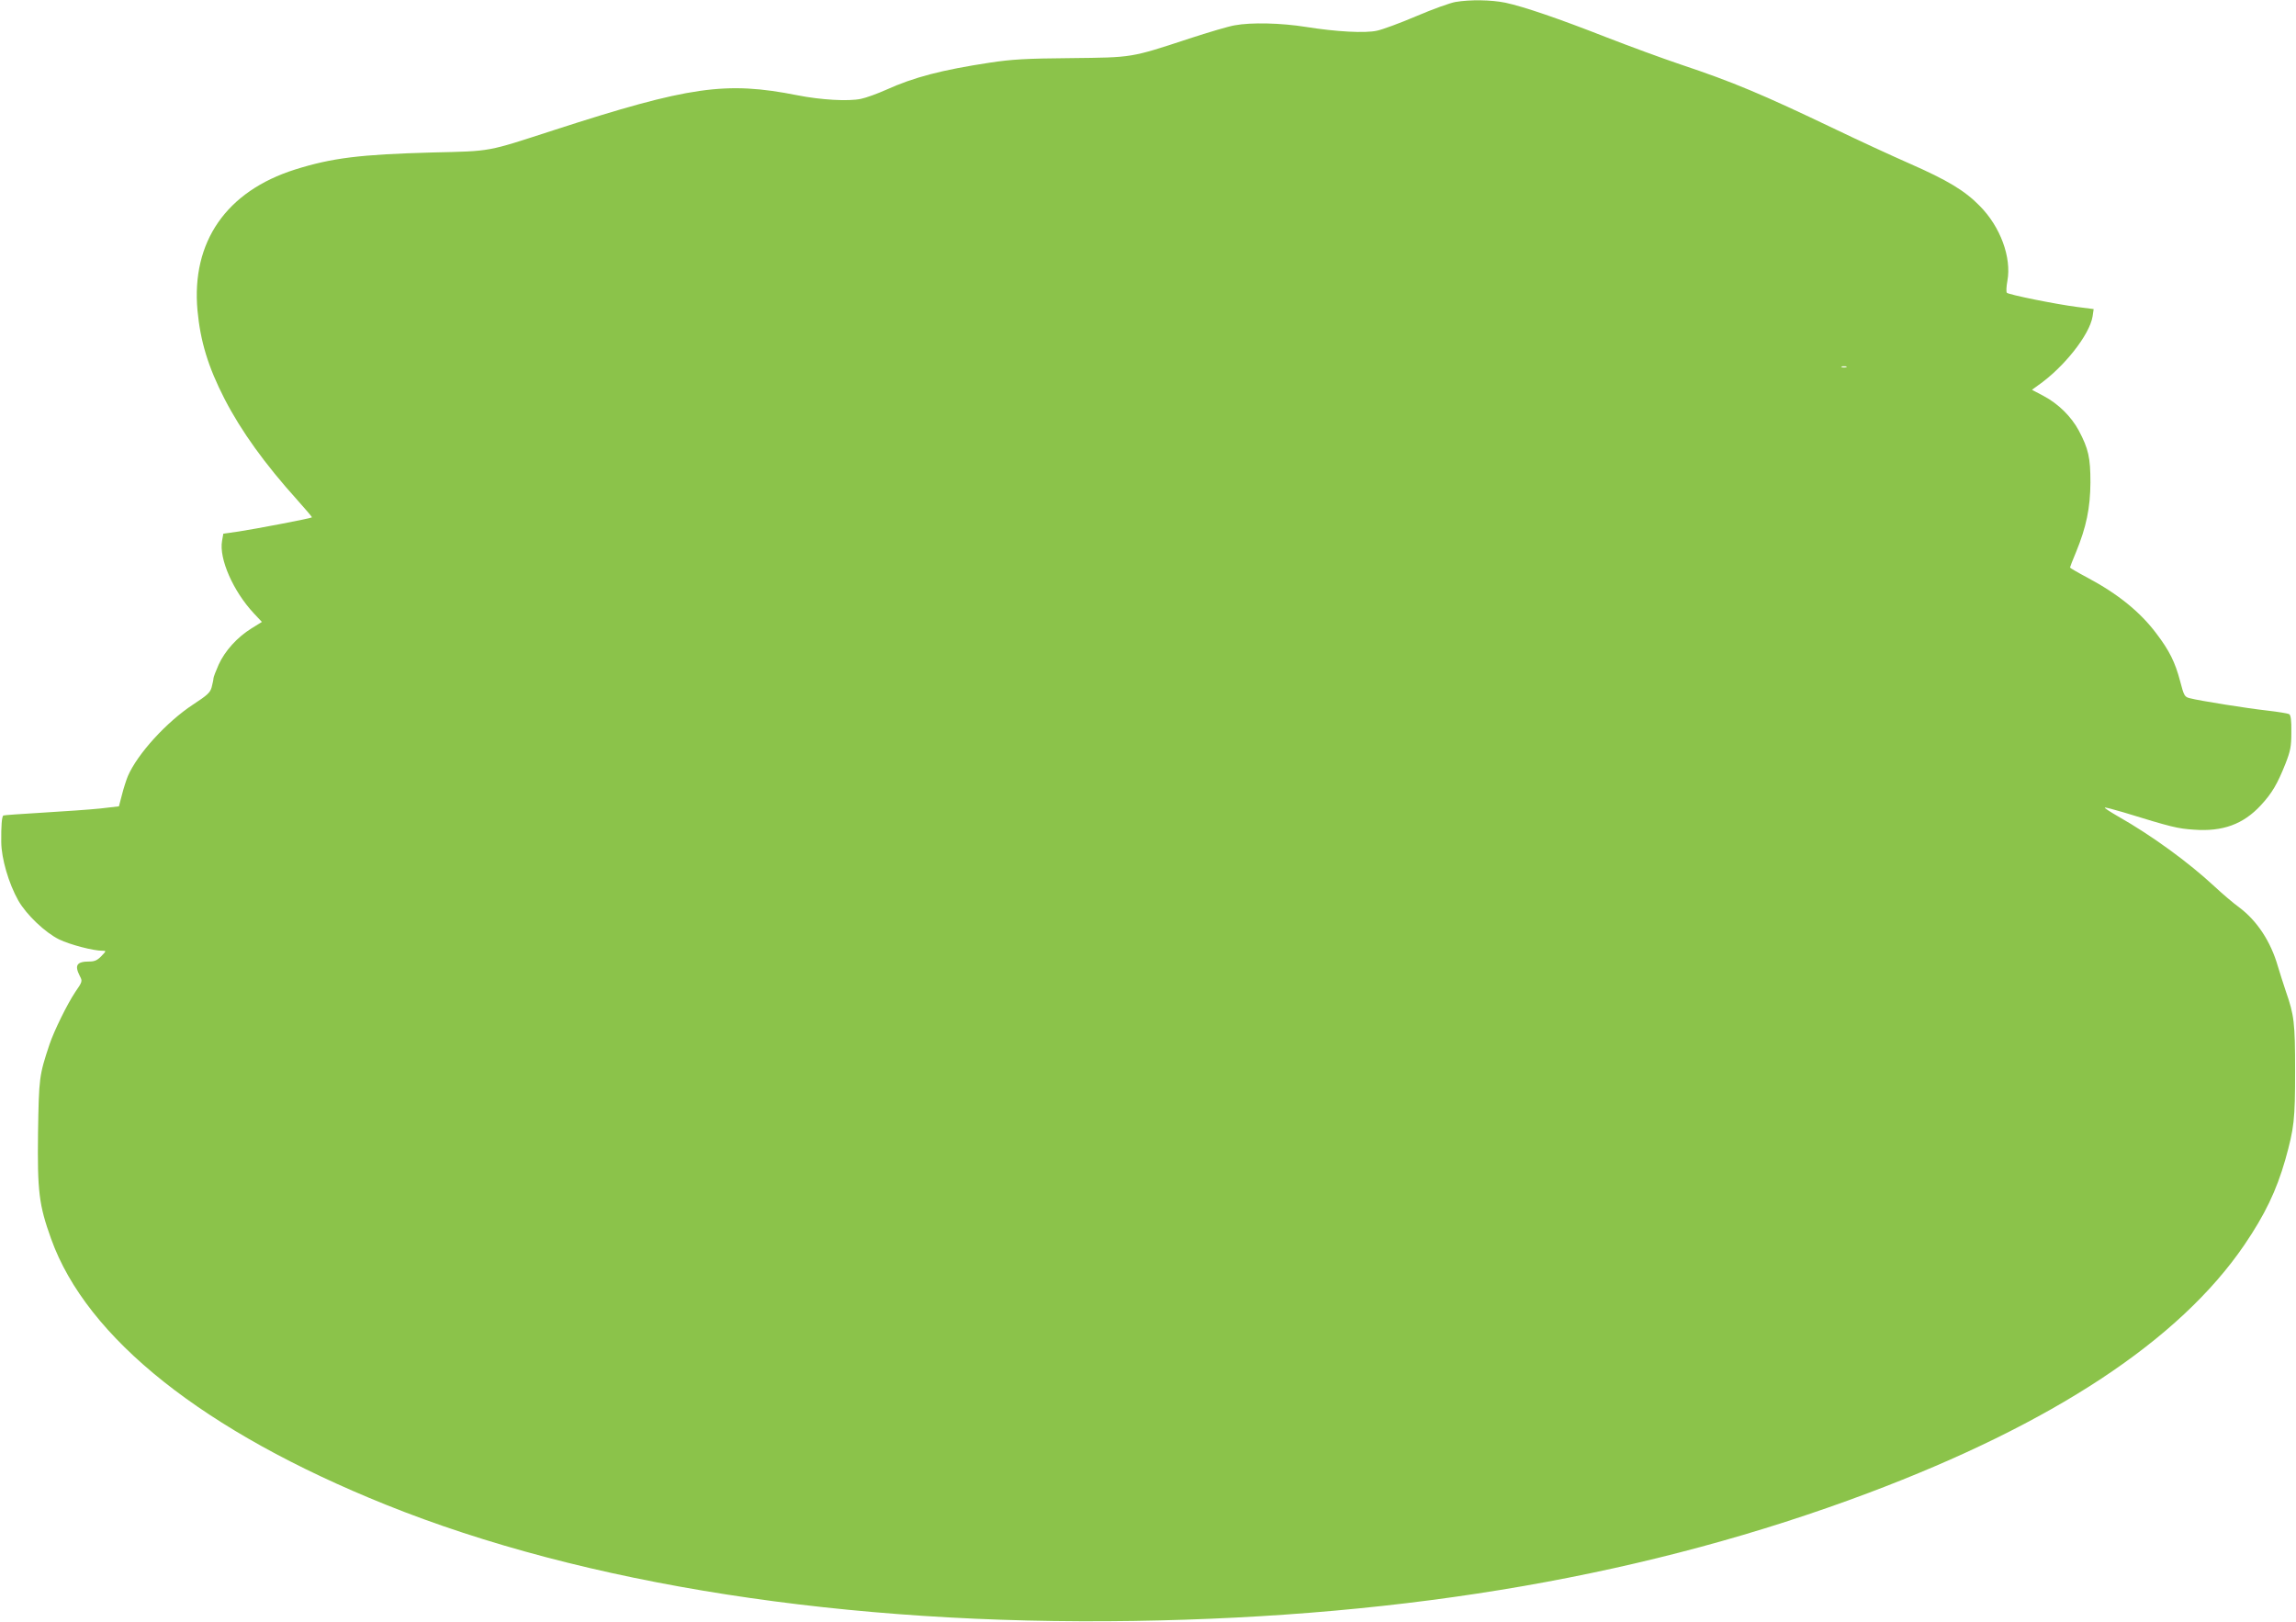 <?xml version="1.0" standalone="no"?>
<!DOCTYPE svg PUBLIC "-//W3C//DTD SVG 20010904//EN"
 "http://www.w3.org/TR/2001/REC-SVG-20010904/DTD/svg10.dtd">
<svg version="1.0" xmlns="http://www.w3.org/2000/svg"
 width="1280pt" height="904pt" viewBox="0 0 1280 904"
 preserveAspectRatio="xMidYMid meet">
<g transform="translate(0,904) scale(0.1,-0.1)"
fill="#8bc34a" stroke="none">
<path d="M8114 9029 c-29 -5 -127 -40 -218 -79 -91 -39 -190 -75 -219 -81 -65
-15 -228 -6 -397 21 -138 22 -304 26 -396 9 -32 -5 -147 -39 -254 -74 -329
-108 -313 -105 -661 -109 -251 -2 -329 -7 -449 -25 -270 -41 -424 -81 -581
-152 -47 -21 -110 -44 -139 -50 -70 -15 -224 -6 -355 20 -399 79 -602 50
-1356 -194 -380 -123 -343 -117 -679 -125 -402 -11 -558 -30 -765 -95 -383
-121 -579 -403 -544 -786 16 -171 59 -314 151 -493 93 -180 224 -362 406 -564
46 -51 83 -95 81 -96 -6 -6 -317 -65 -409 -79 l-85 -12 -7 -40 c-18 -99 62
-281 177 -404 l45 -48 -58 -36 c-79 -49 -148 -125 -183 -202 -16 -36 -29 -70
-29 -77 0 -7 -5 -29 -10 -49 -8 -30 -25 -45 -103 -96 -149 -98 -310 -275 -364
-399 -9 -22 -24 -68 -33 -104 l-17 -65 -104 -12 c-57 -6 -201 -16 -319 -23
-118 -7 -218 -14 -221 -16 -9 -5 -13 -58 -12 -149 1 -91 41 -229 95 -325 45
-79 150 -179 228 -217 60 -29 189 -63 241 -63 22 0 22 -1 -6 -30 -22 -23 -38
-30 -66 -30 -71 0 -85 -20 -54 -81 15 -28 15 -31 -26 -90 -44 -66 -117 -214
-143 -291 -58 -174 -59 -187 -64 -493 -4 -327 5 -402 73 -591 198 -554 852
-1074 1866 -1482 1108 -446 2570 -673 4169 -648 1545 24 2879 256 4095 713
1032 388 1735 852 2097 1383 115 169 179 303 228 474 50 179 55 223 55 496 0
270 -5 310 -52 445 -13 39 -33 101 -44 138 -40 139 -116 254 -216 329 -32 23
-94 76 -138 117 -144 134 -350 284 -537 390 -43 25 -76 46 -74 49 3 2 49 -10
103 -26 270 -83 302 -91 394 -97 160 -12 275 30 373 136 62 67 92 118 137 231
28 72 33 95 33 176 1 66 -3 95 -12 101 -7 4 -62 13 -123 20 -108 12 -375 54
-432 69 -28 7 -32 14 -53 95 -28 106 -60 170 -132 265 -90 120 -214 221 -385
312 -53 28 -97 54 -97 56 0 3 15 42 34 87 57 139 79 245 80 387 0 139 -11 188
-65 290 -42 78 -114 149 -195 192 l-66 35 33 24 c145 101 288 282 305 385 l6
41 -93 12 c-117 15 -380 68 -391 79 -4 4 -3 34 3 66 24 131 -39 302 -154 418
-83 85 -179 143 -393 237 -98 43 -282 128 -409 189 -416 199 -574 265 -867
363 -101 34 -286 102 -412 151 -268 105 -461 171 -564 193 -79 16 -195 18
-278 4z m2179 -2036 c-7 -2 -19 -2 -25 0 -7 3 -2 5 12 5 14 0 19 -2 13 -5z"/>
</g>
</svg>
